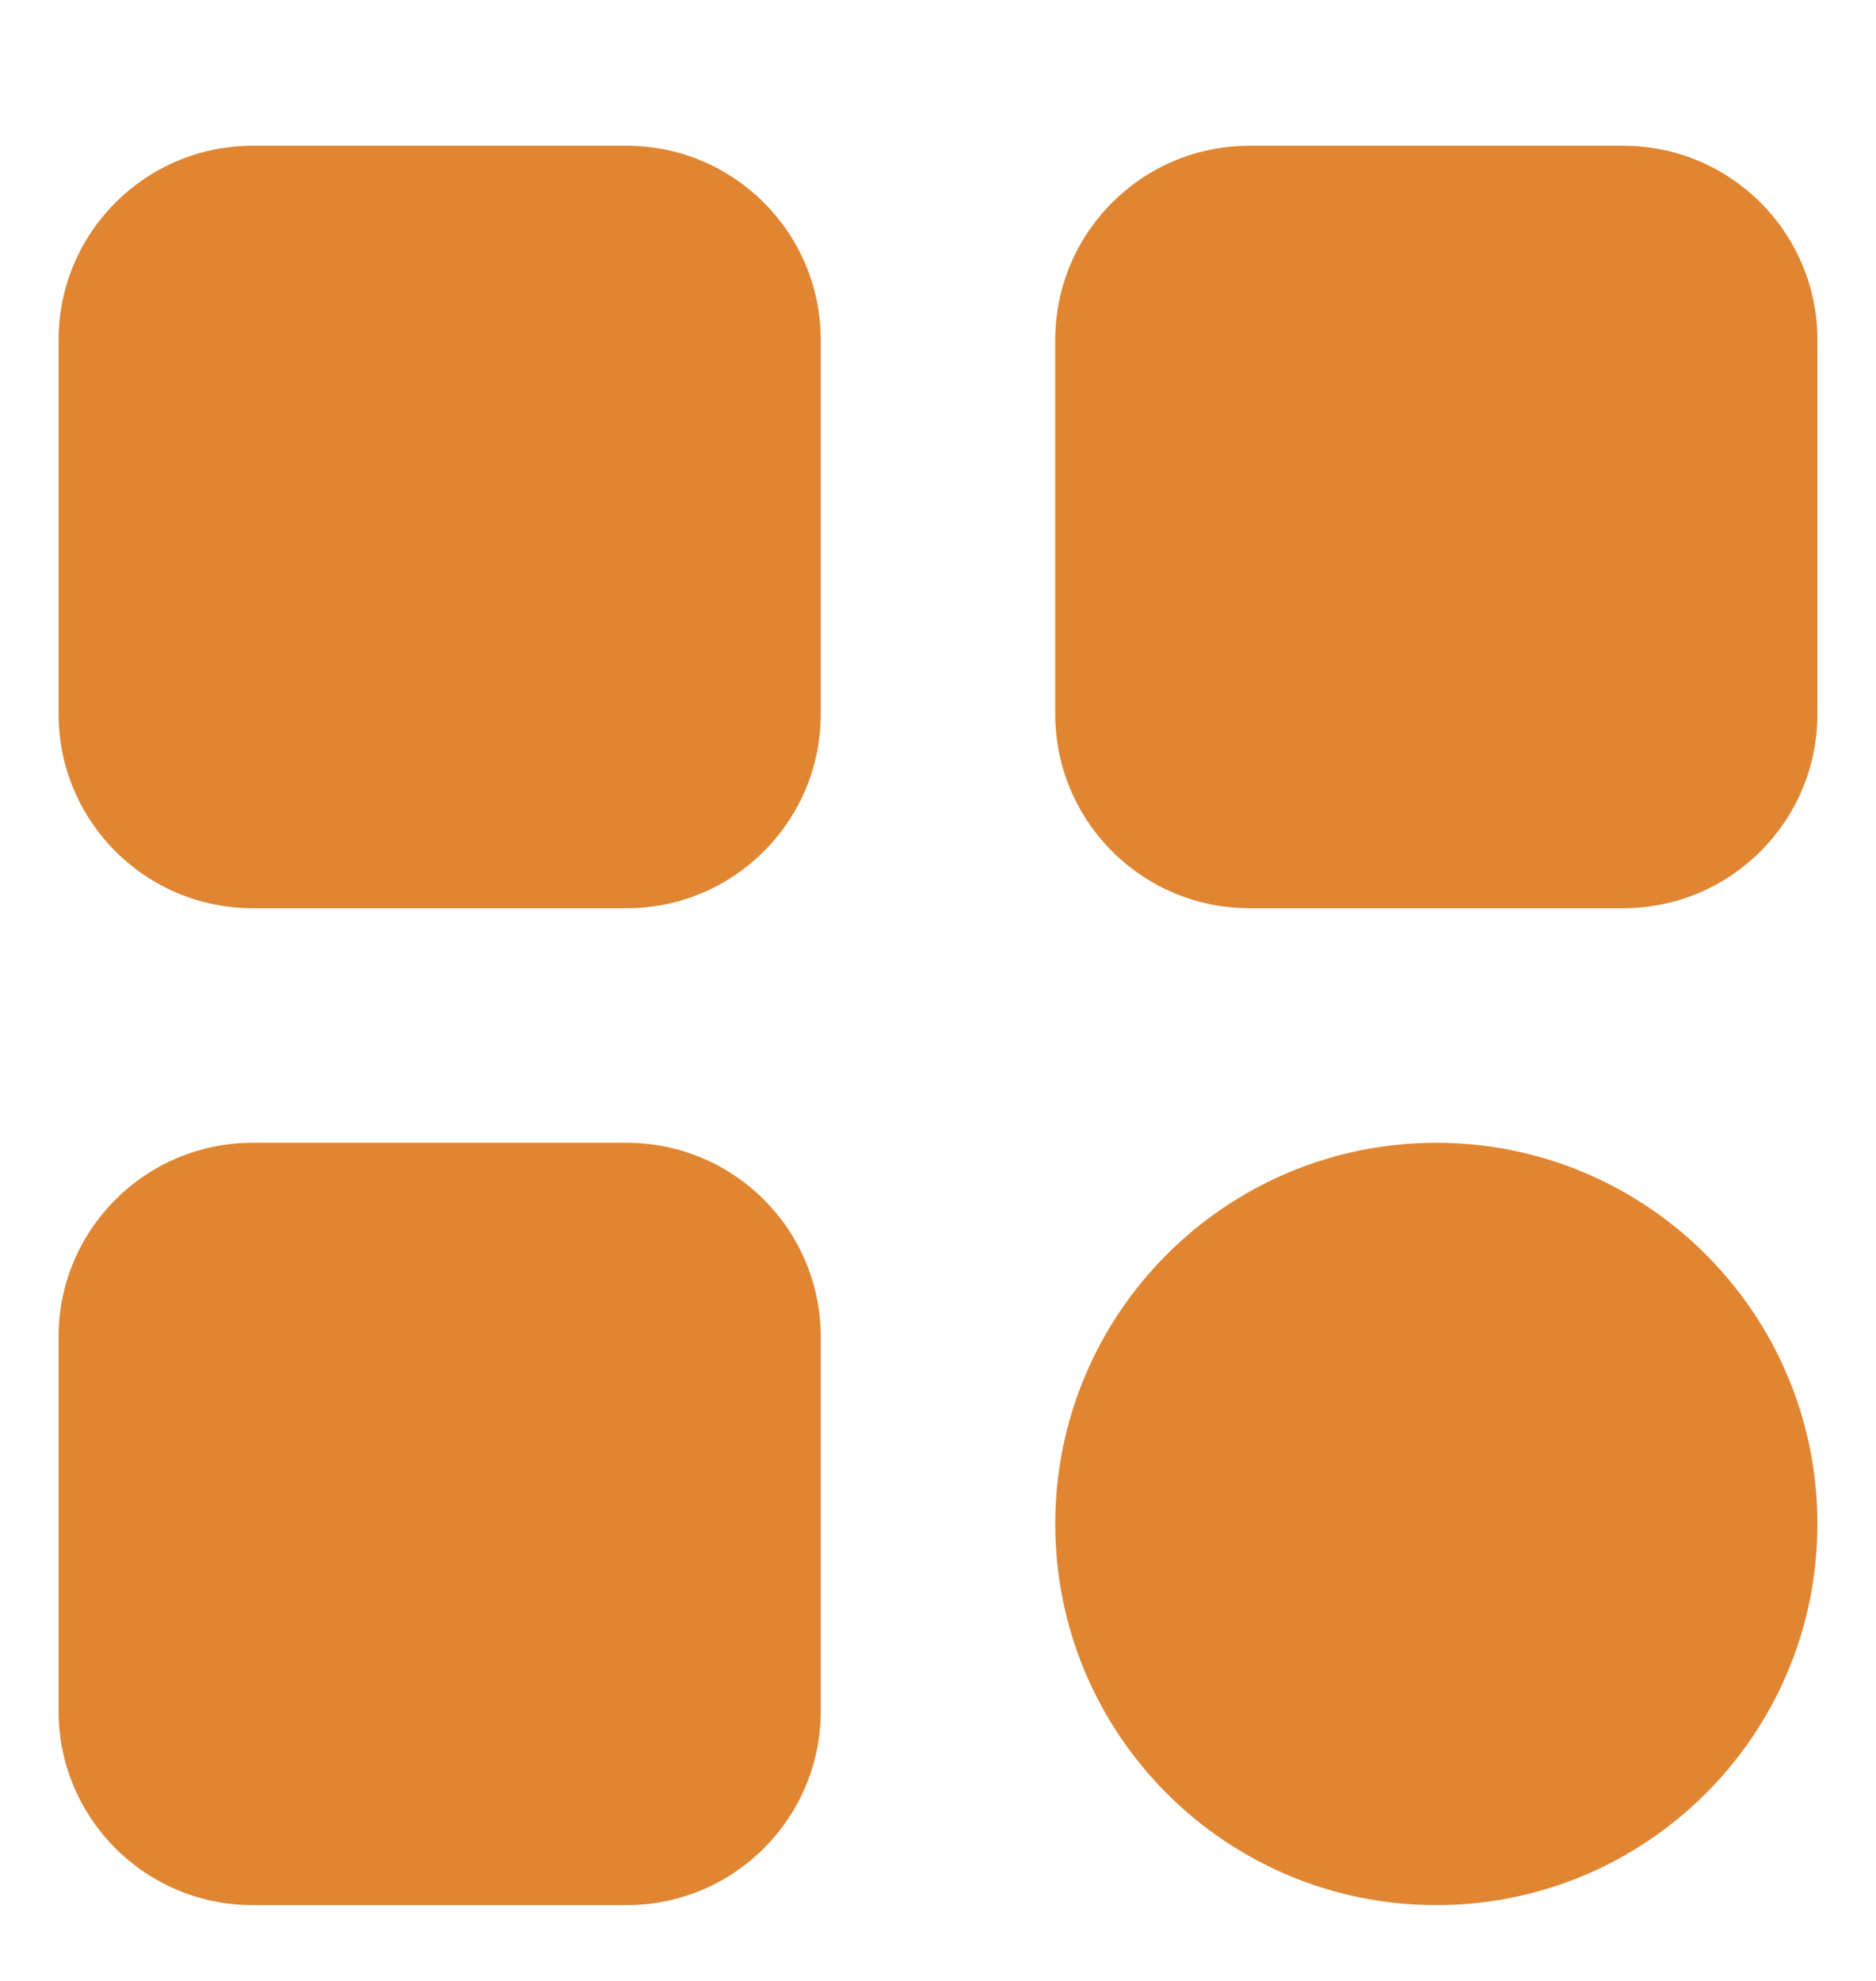 <svg width="18" height="19" viewBox="0 0 18 19" fill="none" xmlns="http://www.w3.org/2000/svg">
<g clip-path="url(#clip0_3227_542)">
<path d="M6.013 1.398H2.424C1.396 1.398 0.562 2.232 0.562 3.26V6.849C0.562 7.877 1.396 8.711 2.424 8.711H6.013C7.041 8.711 7.875 7.877 7.875 6.849V3.26C7.875 2.232 7.041 1.398 6.013 1.398Z" fill="#E08632"/>
<path d="M15.576 1.398H11.987C10.959 1.398 10.125 2.232 10.125 3.26V6.849C10.125 7.877 10.959 8.711 11.987 8.711H15.576C16.604 8.711 17.438 7.877 17.438 6.849V3.26C17.438 2.232 16.604 1.398 15.576 1.398Z" fill="#E08632"/>
<path d="M6.013 10.961H2.424C1.396 10.961 0.562 11.794 0.562 12.823V16.412C0.562 17.44 1.396 18.273 2.424 18.273H6.013C7.041 18.273 7.875 17.44 7.875 16.412V12.823C7.875 11.794 7.041 10.961 6.013 10.961Z" fill="#E08632"/>
<path d="M13.781 18.273C15.8 18.273 17.438 16.637 17.438 14.617C17.438 12.598 15.8 10.961 13.781 10.961C11.762 10.961 10.125 12.598 10.125 14.617C10.125 16.637 11.762 18.273 13.781 18.273Z" fill="#E08632"/>
</g>
<defs>
<clipPath id="clip0_3227_542">
<rect width="18" height="18" fill="white" transform="translate(0 0.836)"/>
</clipPath>
</defs>
</svg>

